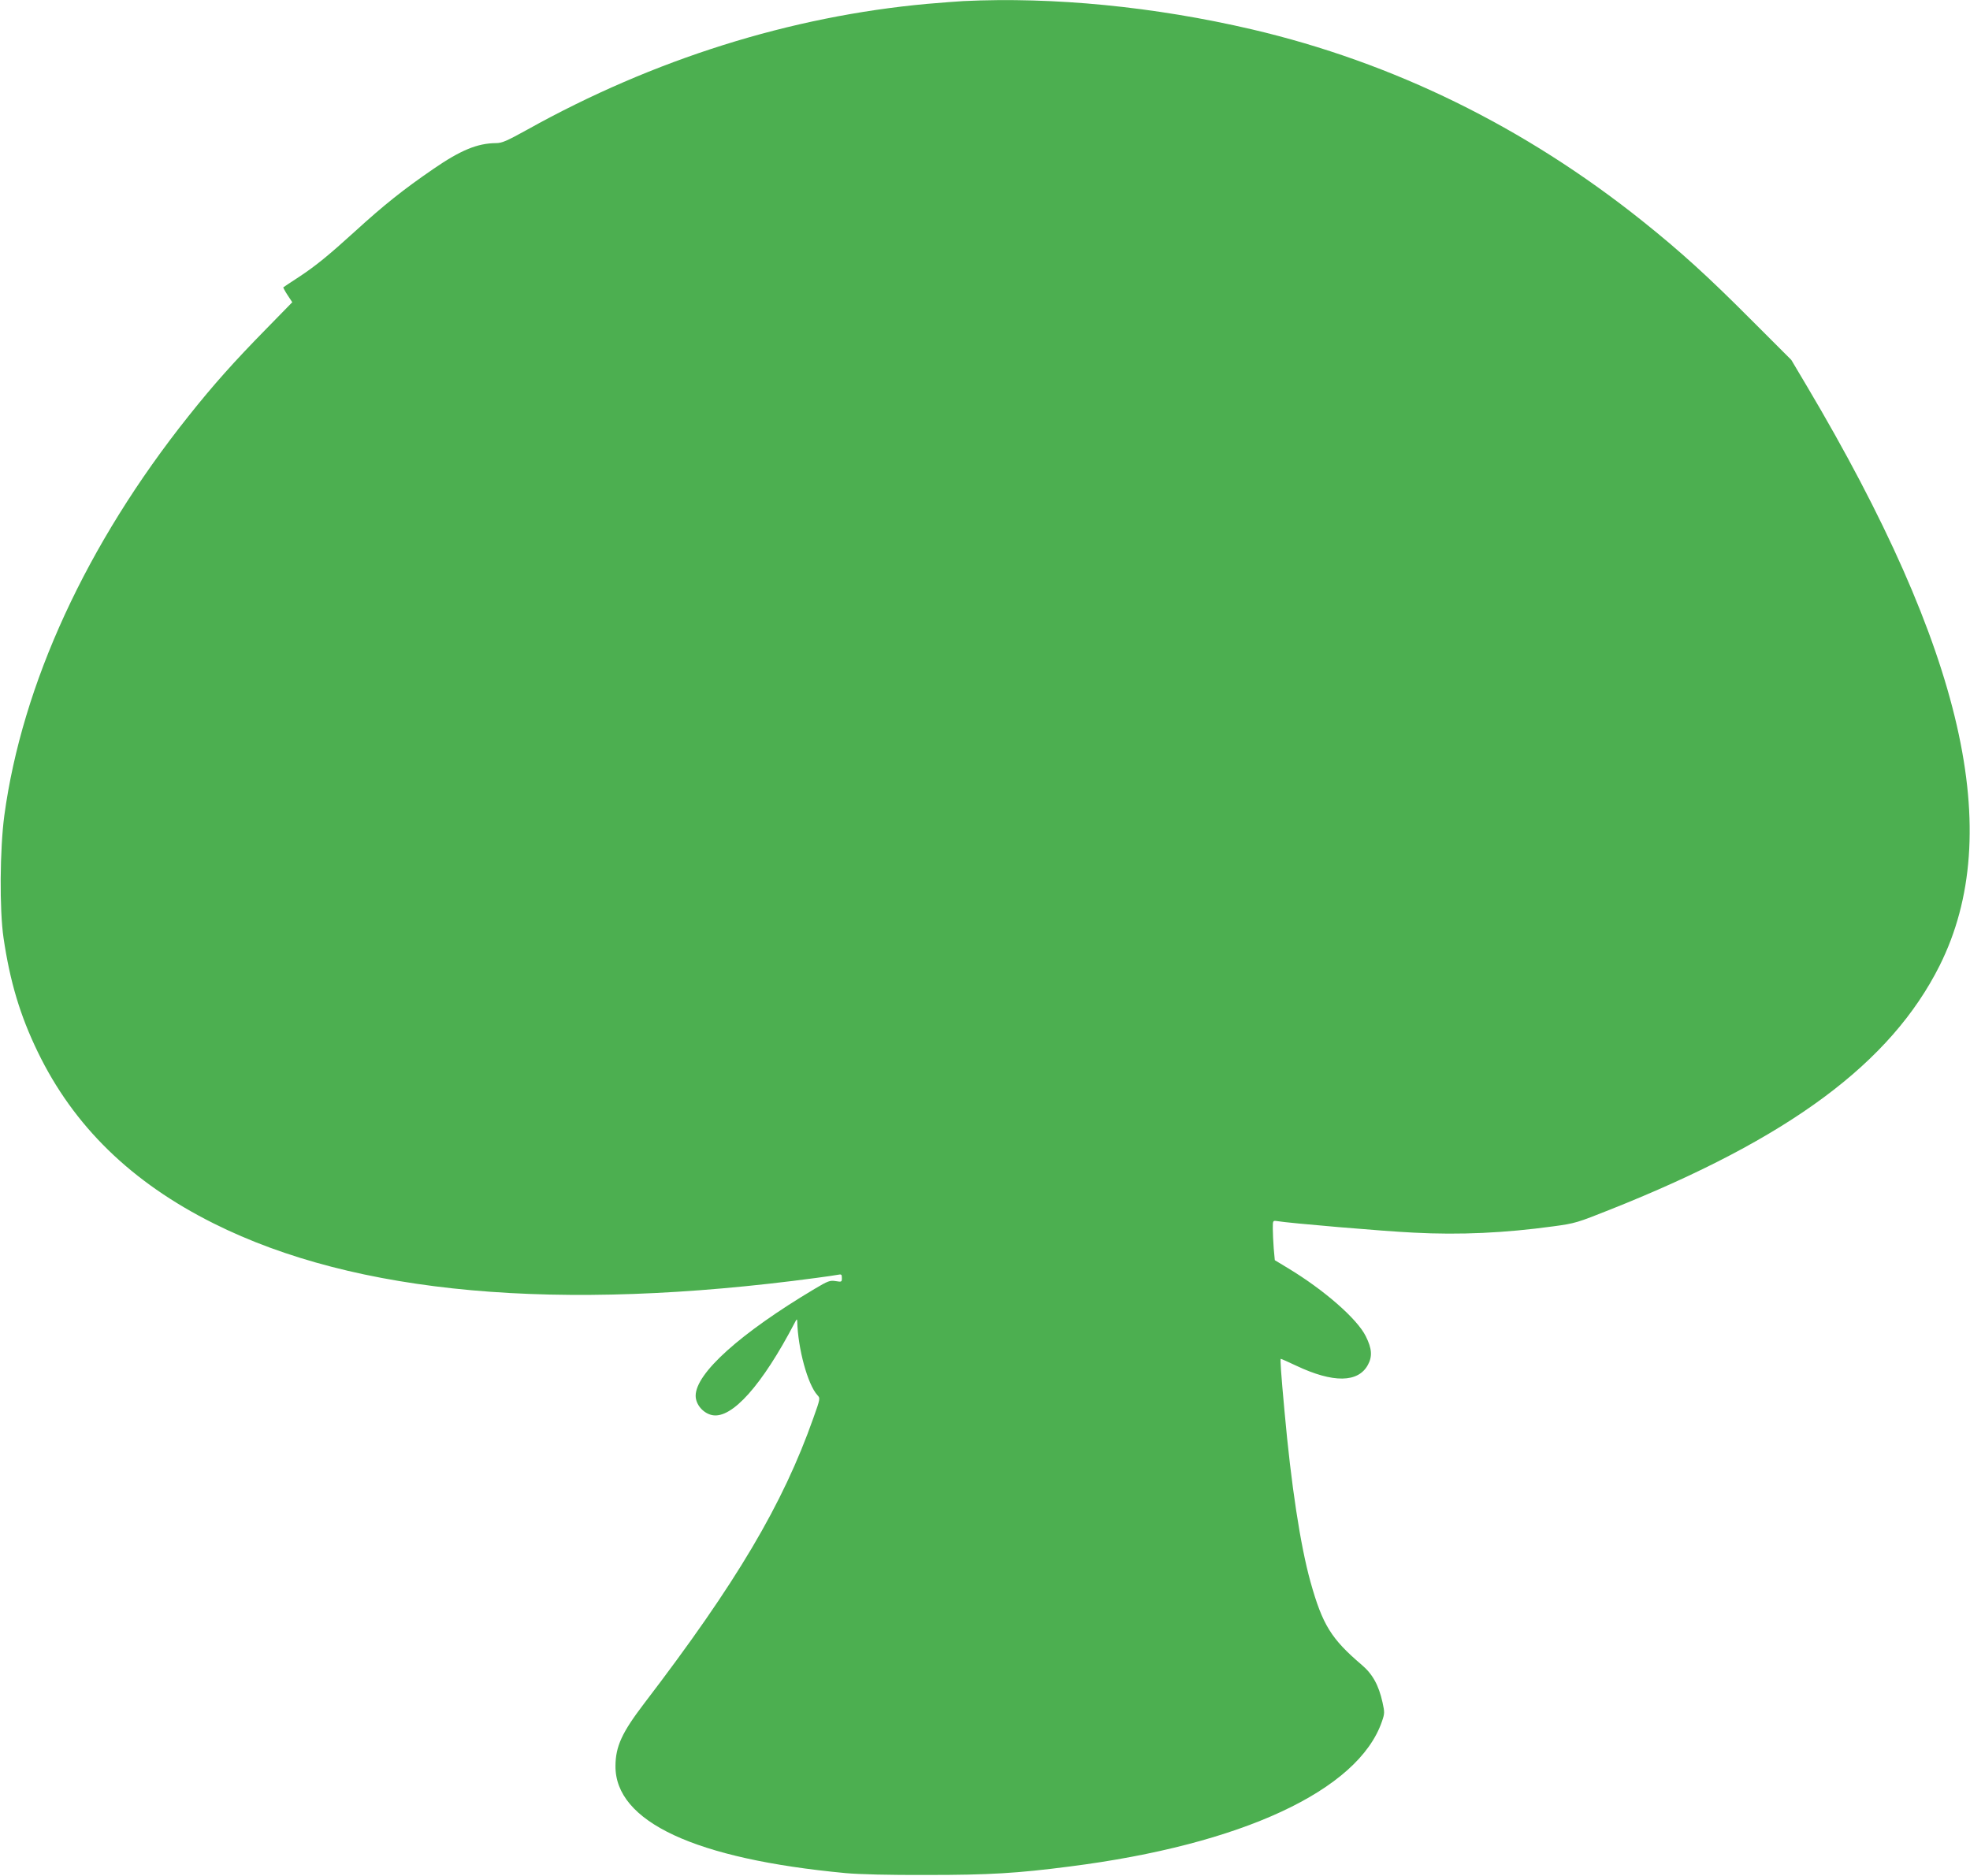 <?xml version="1.0" standalone="no"?>
<!DOCTYPE svg PUBLIC "-//W3C//DTD SVG 20010904//EN"
 "http://www.w3.org/TR/2001/REC-SVG-20010904/DTD/svg10.dtd">
<svg version="1.0" xmlns="http://www.w3.org/2000/svg"
 width="1280pt" height="1219pt" viewBox="0 0 1280 1219"
 preserveAspectRatio="xMidYMid meet">
<g transform="translate(0,1219) scale(0.1,-0.1)"
fill="#4caf50" stroke="none">
<path d="M6260 12183 c-36 -2 -141 -10 -235 -18 -889 -81 -1778 -360 -2598
-817 -136 -75 -165 -88 -205 -88 -120 -1 -229 -46 -405 -167 -197 -135 -321
-234 -512 -408 -166 -151 -255 -224 -360 -293 -55 -36 -102 -67 -104 -69 -2
-1 10 -24 27 -50 l31 -47 -172 -176 c-204 -208 -341 -361 -503 -565 -662 -831
-1080 -1740 -1196 -2595 -29 -218 -32 -611 -5 -795 42 -285 108 -505 222 -740
233 -482 608 -848 1145 -1116 920 -460 2238 -578 3915 -353 61 8 122 17 138
20 24 5 27 3 27 -21 0 -26 -2 -26 -40 -20 -37 6 -49 2 -138 -51 -483 -288
-772 -548 -772 -694 0 -57 49 -114 108 -126 128 -25 324 195 536 601 12 24 15
26 16 10 4 -178 68 -412 131 -481 19 -20 19 -22 -26 -148 -198 -561 -499
-1070 -1100 -1856 -144 -189 -185 -278 -186 -405 -3 -363 517 -605 1496 -697
89 -8 281 -13 530 -12 404 0 585 11 925 55 1117 142 1875 494 2029 942 18 52
18 60 4 124 -25 113 -65 185 -136 245 -197 168 -254 259 -332 538 -66 237
-126 631 -169 1110 -23 250 -29 340 -24 340 3 0 48 -20 101 -45 239 -113 402
-111 465 6 30 55 26 106 -14 186 -56 113 -270 300 -505 442 l-86 52 -7 76 c-3
42 -6 100 -6 129 0 53 0 53 28 49 74 -13 693 -66 887 -75 303 -16 594 -2 908
41 142 19 156 24 372 110 1161 462 1821 952 2138 1585 428 858 156 2047 -863
3765 l-101 170 -267 267 c-274 275 -454 439 -702 637 -765 611 -1617 1029
-2535 1244 -634 148 -1289 212 -1875 184z"/>
</g>
</svg>
